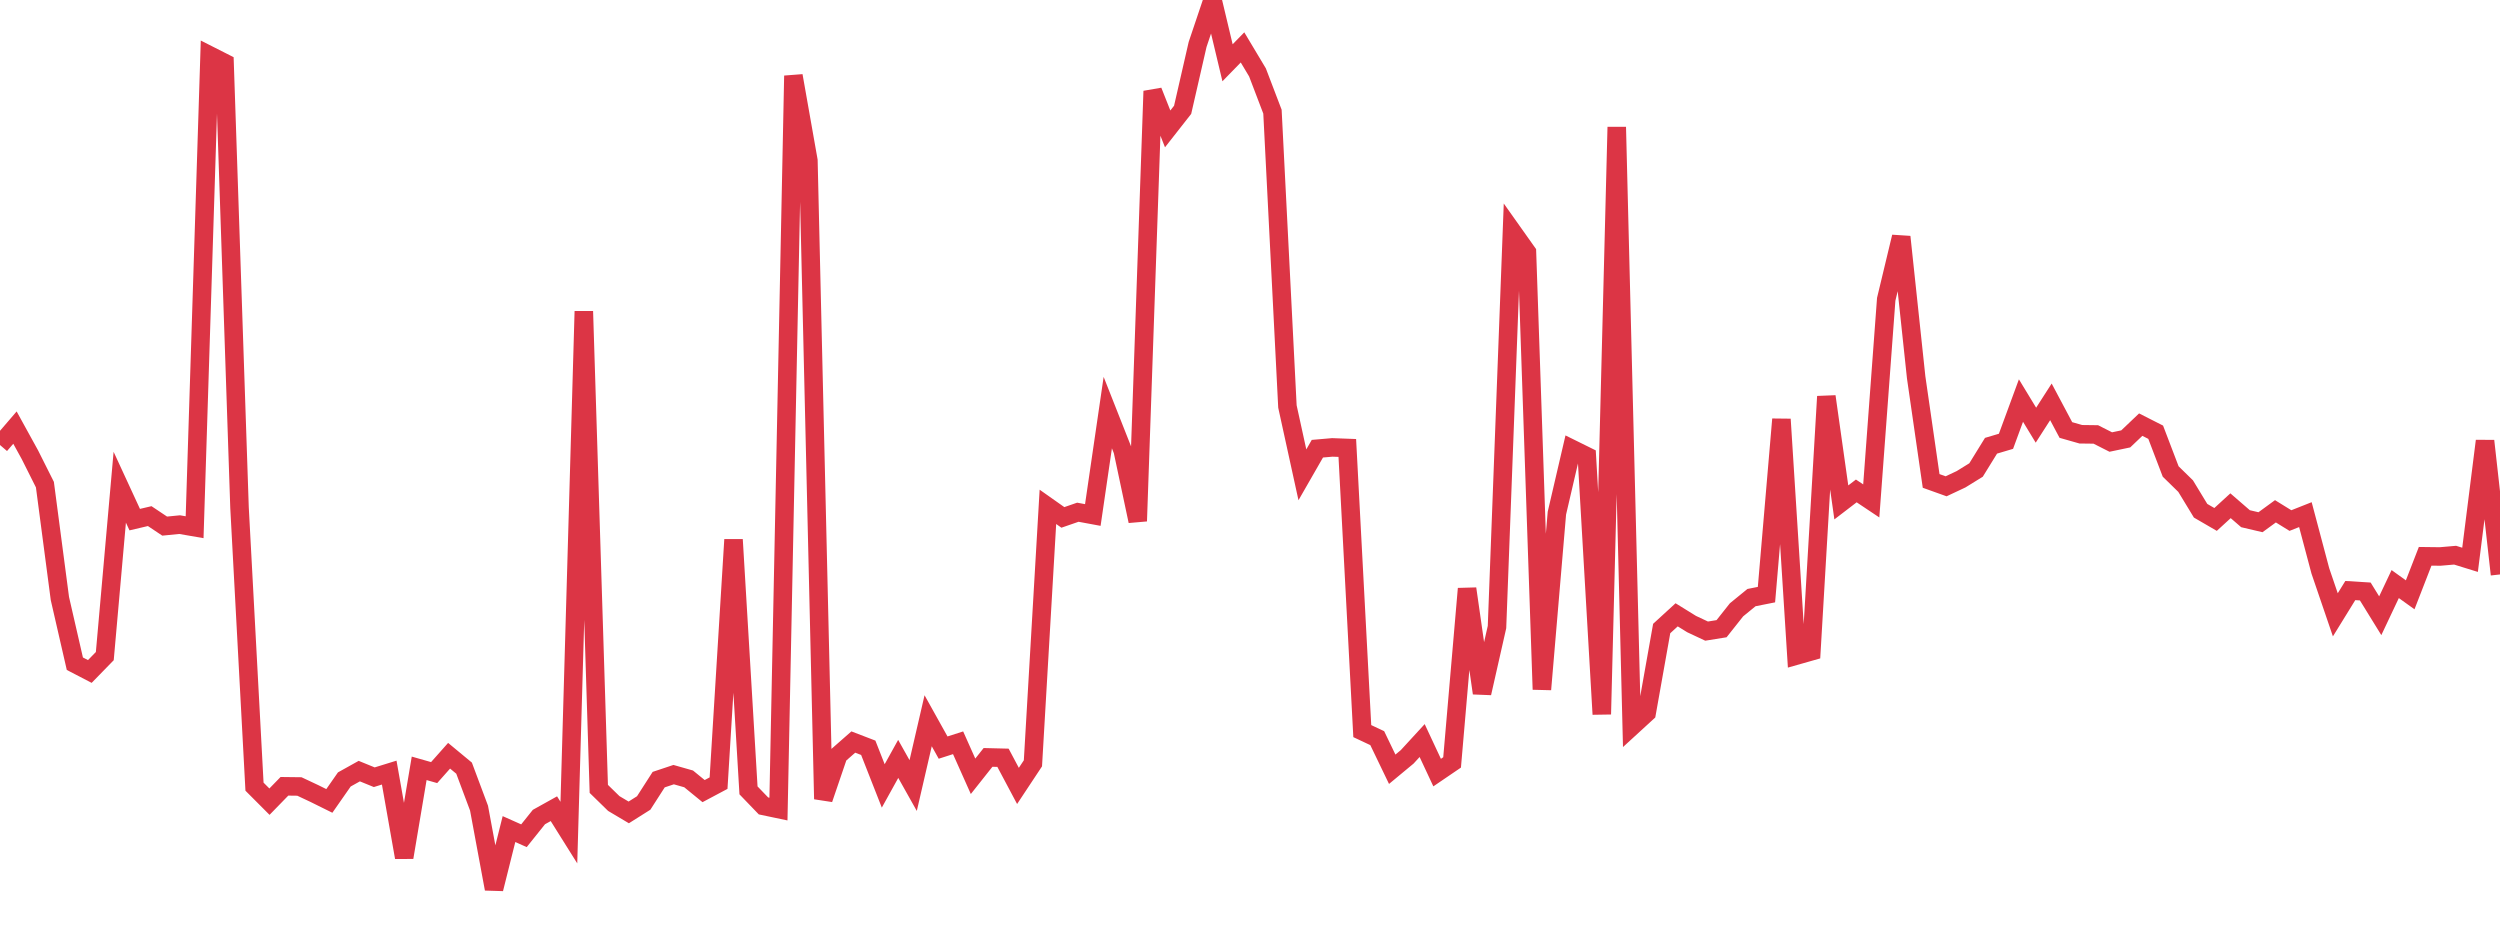 <?xml version="1.0" standalone="no"?>
<!DOCTYPE svg PUBLIC "-//W3C//DTD SVG 1.1//EN" "http://www.w3.org/Graphics/SVG/1.1/DTD/svg11.dtd">
<svg width="135" height="50" viewBox="0 0 135 50" preserveAspectRatio="none" class="sparkline" xmlns="http://www.w3.org/2000/svg"
xmlns:xlink="http://www.w3.org/1999/xlink"><path  class="sparkline--line" d="M 0 24.03 L 0 24.03 L 0.808 23.09 L 1.617 24.56 L 2.425 26.17 L 3.234 32.32 L 4.042 35.84 L 4.85 36.26 L 5.659 35.43 L 6.467 26.31 L 7.275 28.06 L 8.084 27.87 L 8.892 28.41 L 9.701 28.33 L 10.509 28.47 L 11.317 2.99 L 12.126 3.4 L 12.934 27.41 L 13.743 42.48 L 14.551 43.29 L 15.359 42.46 L 16.168 42.47 L 16.976 42.85 L 17.784 43.25 L 18.593 42.09 L 19.401 41.64 L 20.21 41.97 L 21.018 41.72 L 21.826 46.3 L 22.635 41.49 L 23.443 41.72 L 24.251 40.81 L 25.06 41.48 L 25.868 43.64 L 26.677 48 L 27.485 44.77 L 28.293 45.13 L 29.102 44.12 L 29.91 43.67 L 30.719 44.96 L 31.527 16.81 L 32.335 42.6 L 33.144 43.39 L 33.952 43.87 L 34.76 43.36 L 35.569 42.1 L 36.377 41.83 L 37.186 42.06 L 37.994 42.72 L 38.802 42.29 L 39.611 29.14 L 40.419 42.68 L 41.228 43.52 L 42.036 43.69 L 42.844 4.09 L 43.653 8.67 L 44.461 43.15 L 45.269 40.78 L 46.078 40.07 L 46.886 40.38 L 47.695 42.44 L 48.503 40.98 L 49.311 42.42 L 50.12 38.92 L 50.928 40.37 L 51.737 40.11 L 52.545 41.92 L 53.353 40.9 L 54.162 40.92 L 54.97 42.44 L 55.778 41.22 L 56.587 27.37 L 57.395 27.94 L 58.204 27.66 L 59.012 27.81 L 59.82 22.28 L 60.629 24.33 L 61.437 28.14 L 62.246 4.92 L 63.054 6.96 L 63.862 5.93 L 64.671 2.4 L 65.479 0 L 66.287 3.39 L 67.096 2.56 L 67.904 3.91 L 68.713 6.03 L 69.521 21.95 L 70.329 25.64 L 71.138 24.23 L 71.946 24.16 L 72.754 24.19 L 73.563 39.48 L 74.371 39.86 L 75.18 41.54 L 75.988 40.87 L 76.796 39.99 L 77.605 41.72 L 78.413 41.17 L 79.222 31.79 L 80.03 37.43 L 80.838 33.86 L 81.647 12.48 L 82.455 13.62 L 83.263 37.23 L 84.072 27.71 L 84.88 24.24 L 85.689 24.64 L 86.497 38.57 L 87.305 6.86 L 88.114 39.23 L 88.922 38.49 L 89.731 33.94 L 90.539 33.2 L 91.347 33.7 L 92.156 34.08 L 92.964 33.95 L 93.772 32.93 L 94.581 32.27 L 95.389 32.11 L 96.198 22.64 L 97.006 35.4 L 97.814 35.17 L 98.623 21.41 L 99.431 27.13 L 100.24 26.51 L 101.048 27.05 L 101.856 16.16 L 102.665 12.79 L 103.473 20.38 L 104.281 25.97 L 105.09 26.26 L 105.898 25.88 L 106.707 25.38 L 107.515 24.07 L 108.323 23.83 L 109.132 21.63 L 109.94 22.96 L 110.749 21.7 L 111.557 23.22 L 112.365 23.45 L 113.174 23.46 L 113.982 23.87 L 114.79 23.7 L 115.599 22.93 L 116.407 23.34 L 117.216 25.46 L 118.024 26.25 L 118.832 27.58 L 119.641 28.05 L 120.449 27.31 L 121.257 28.01 L 122.066 28.2 L 122.874 27.61 L 123.683 28.11 L 124.491 27.79 L 125.299 30.83 L 126.108 33.2 L 126.916 31.89 L 127.725 31.94 L 128.533 33.25 L 129.341 31.54 L 130.15 32.12 L 130.958 30.04 L 131.766 30.05 L 132.575 29.98 L 133.383 30.23 L 134.192 23.81 L 135 31.02" fill="none" stroke-width="1" stroke="#dc3545"></path></svg>